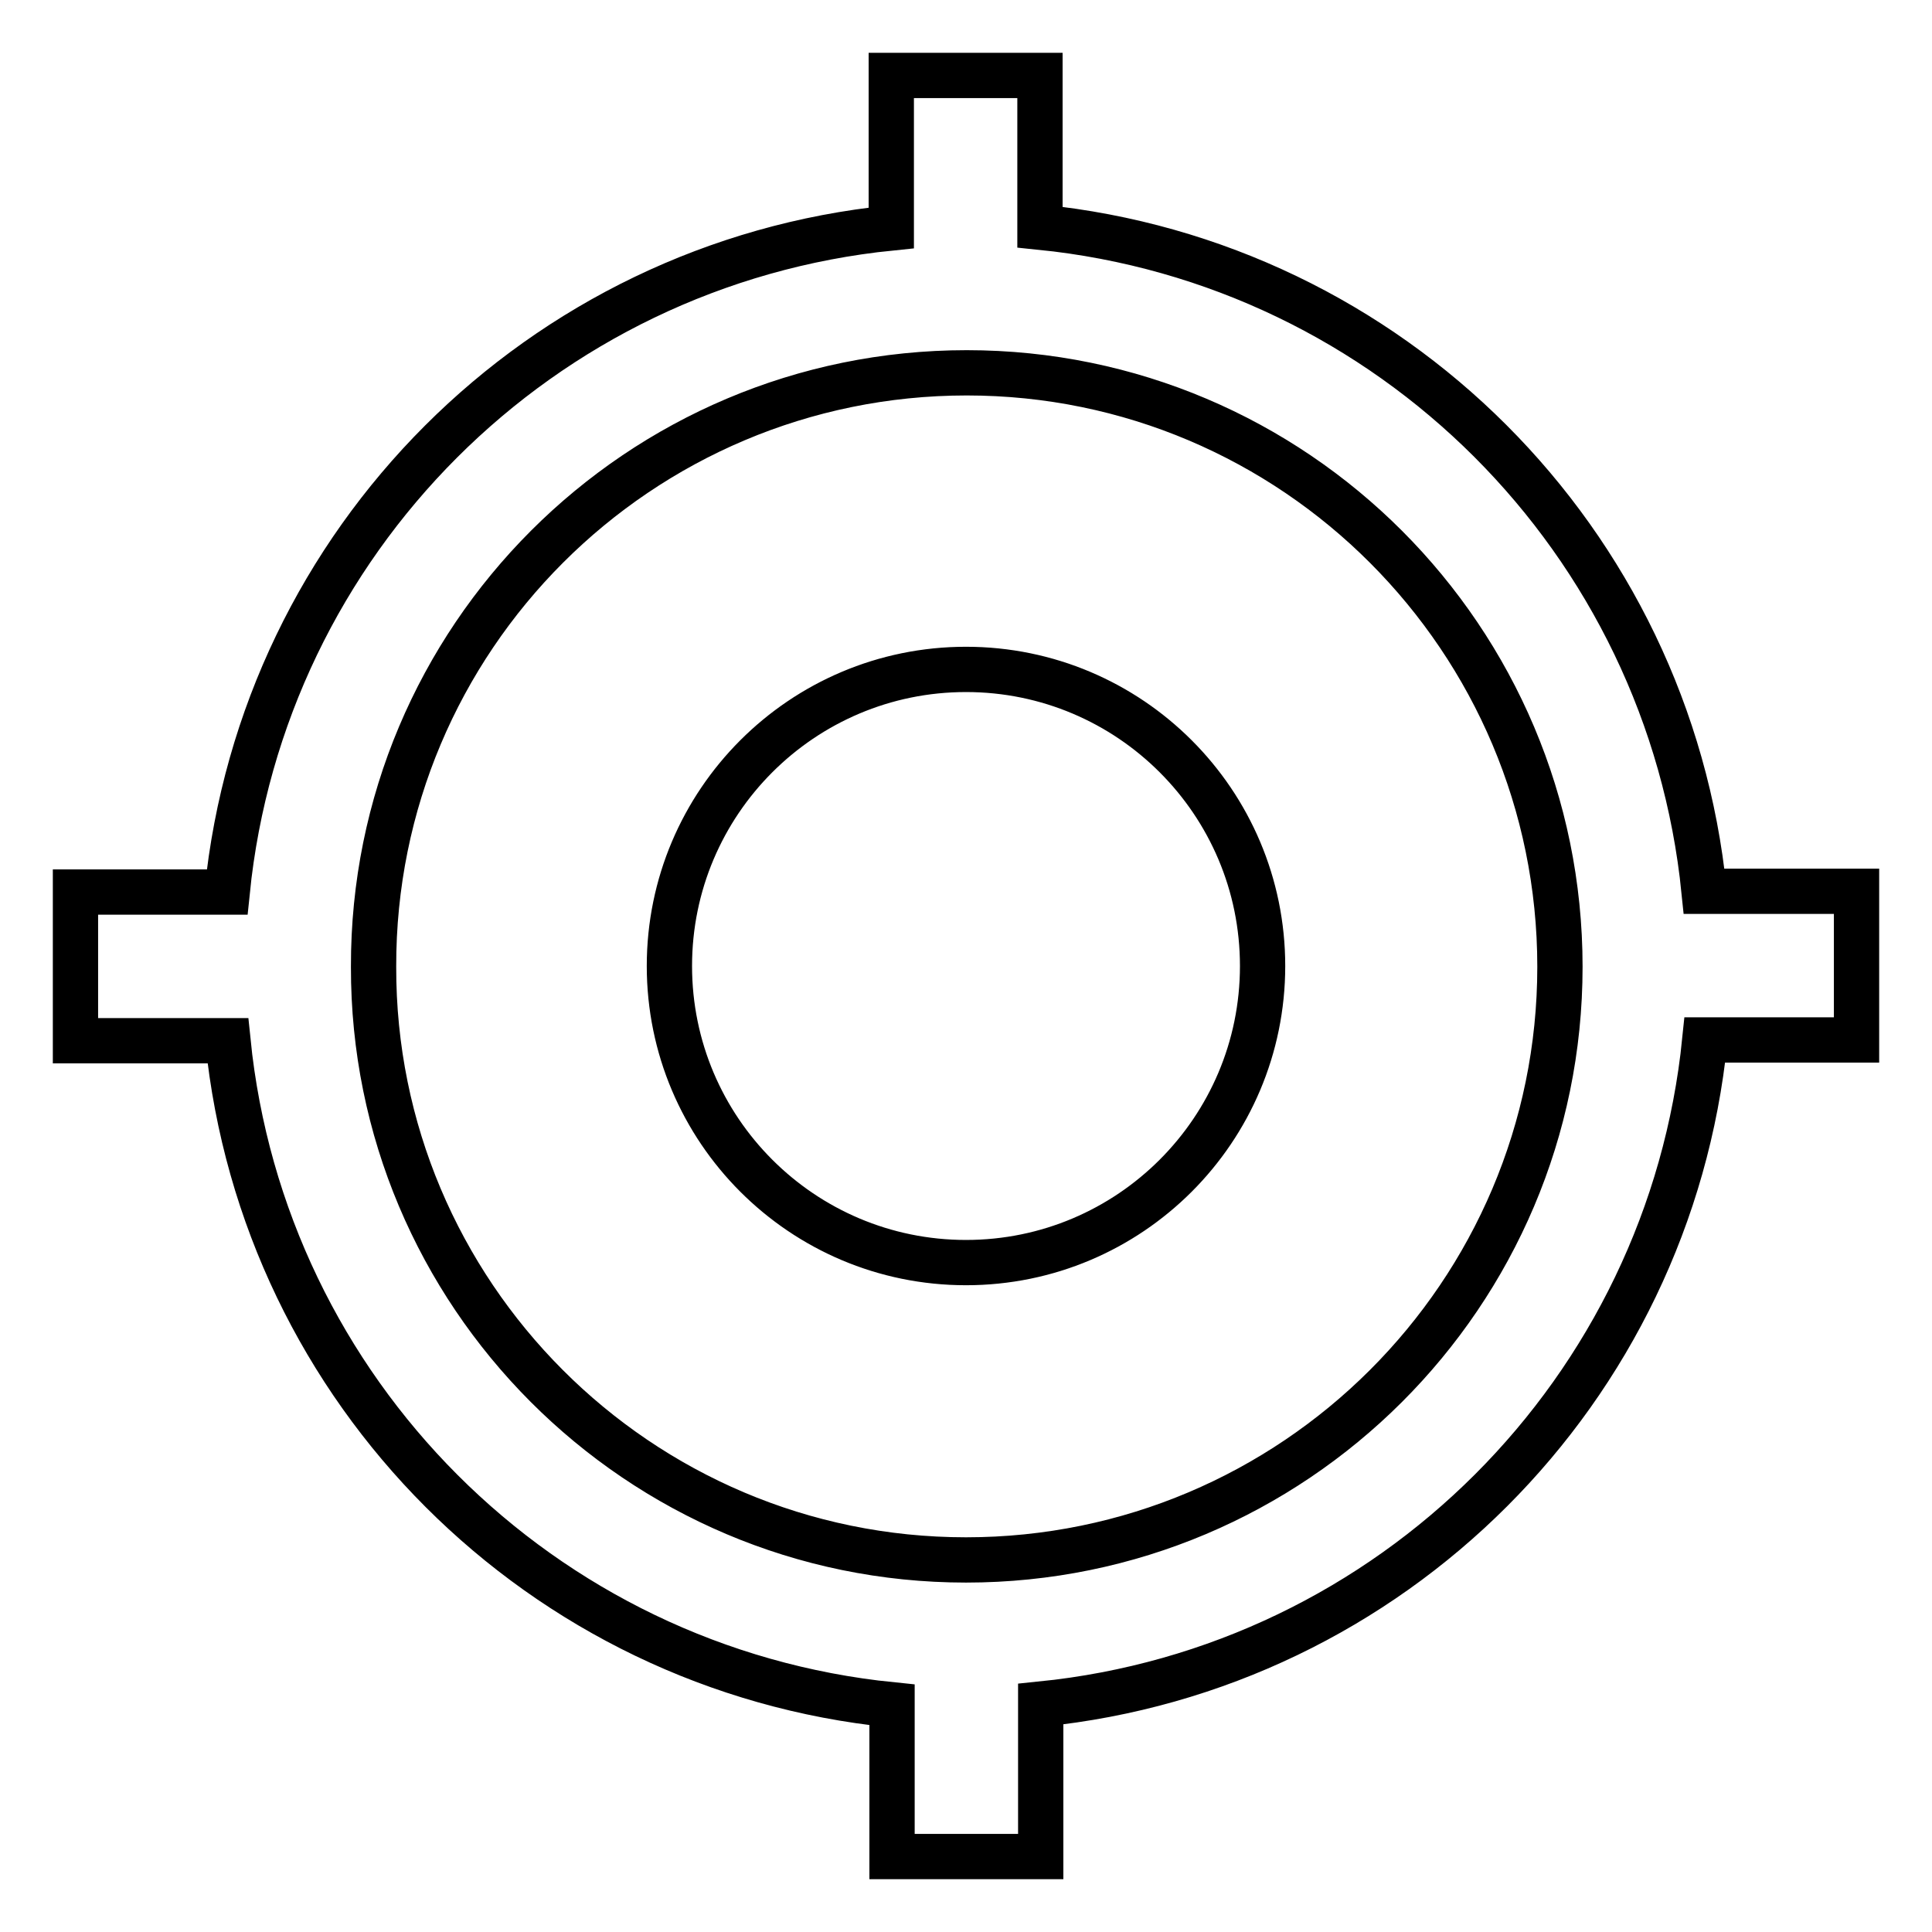 <?xml version="1.0" encoding="utf-8"?>
<!-- Svg Vector Icons : http://www.onlinewebfonts.com/icon -->
<!DOCTYPE svg PUBLIC "-//W3C//DTD SVG 1.1//EN" "http://www.w3.org/Graphics/SVG/1.1/DTD/svg11.dtd">
<svg version="1.1" xmlns="http://www.w3.org/2000/svg" xmlns:xlink="http://www.w3.org/1999/xlink" x="0px" y="0px" viewBox="0 0 256 256" enable-background="new 0 0 256 256" xml:space="preserve">
<g> <path stroke-width="6" fill-opacity="0" stroke="#000000"  d="M30.1,118.2c4.7-46.5,41.5-83.3,88-88V10h19.7v20.1c46.5,4.7,83.3,41.5,88,88H246v19.7h-20.1 c-4.7,46.5-41.5,83.3-88,88V246h-19.7v-20.1c-46.5-4.7-83.3-41.5-88-88H10v-19.7H30.1z M128,206.7c43.4,0,78.7-35.2,78.7-78.6 c0-43.4-35.2-78.7-78.6-78.7c0,0,0,0,0,0c-43.4,0-78.7,35.2-78.6,78.7C49.4,171.4,84.6,206.7,128,206.7z M128,167.3 c21.7,0,39.3-17.6,39.3-39.3S149.7,88.7,128,88.7S88.7,106.3,88.7,128S106.3,167.3,128,167.3z"/></g>
</svg>